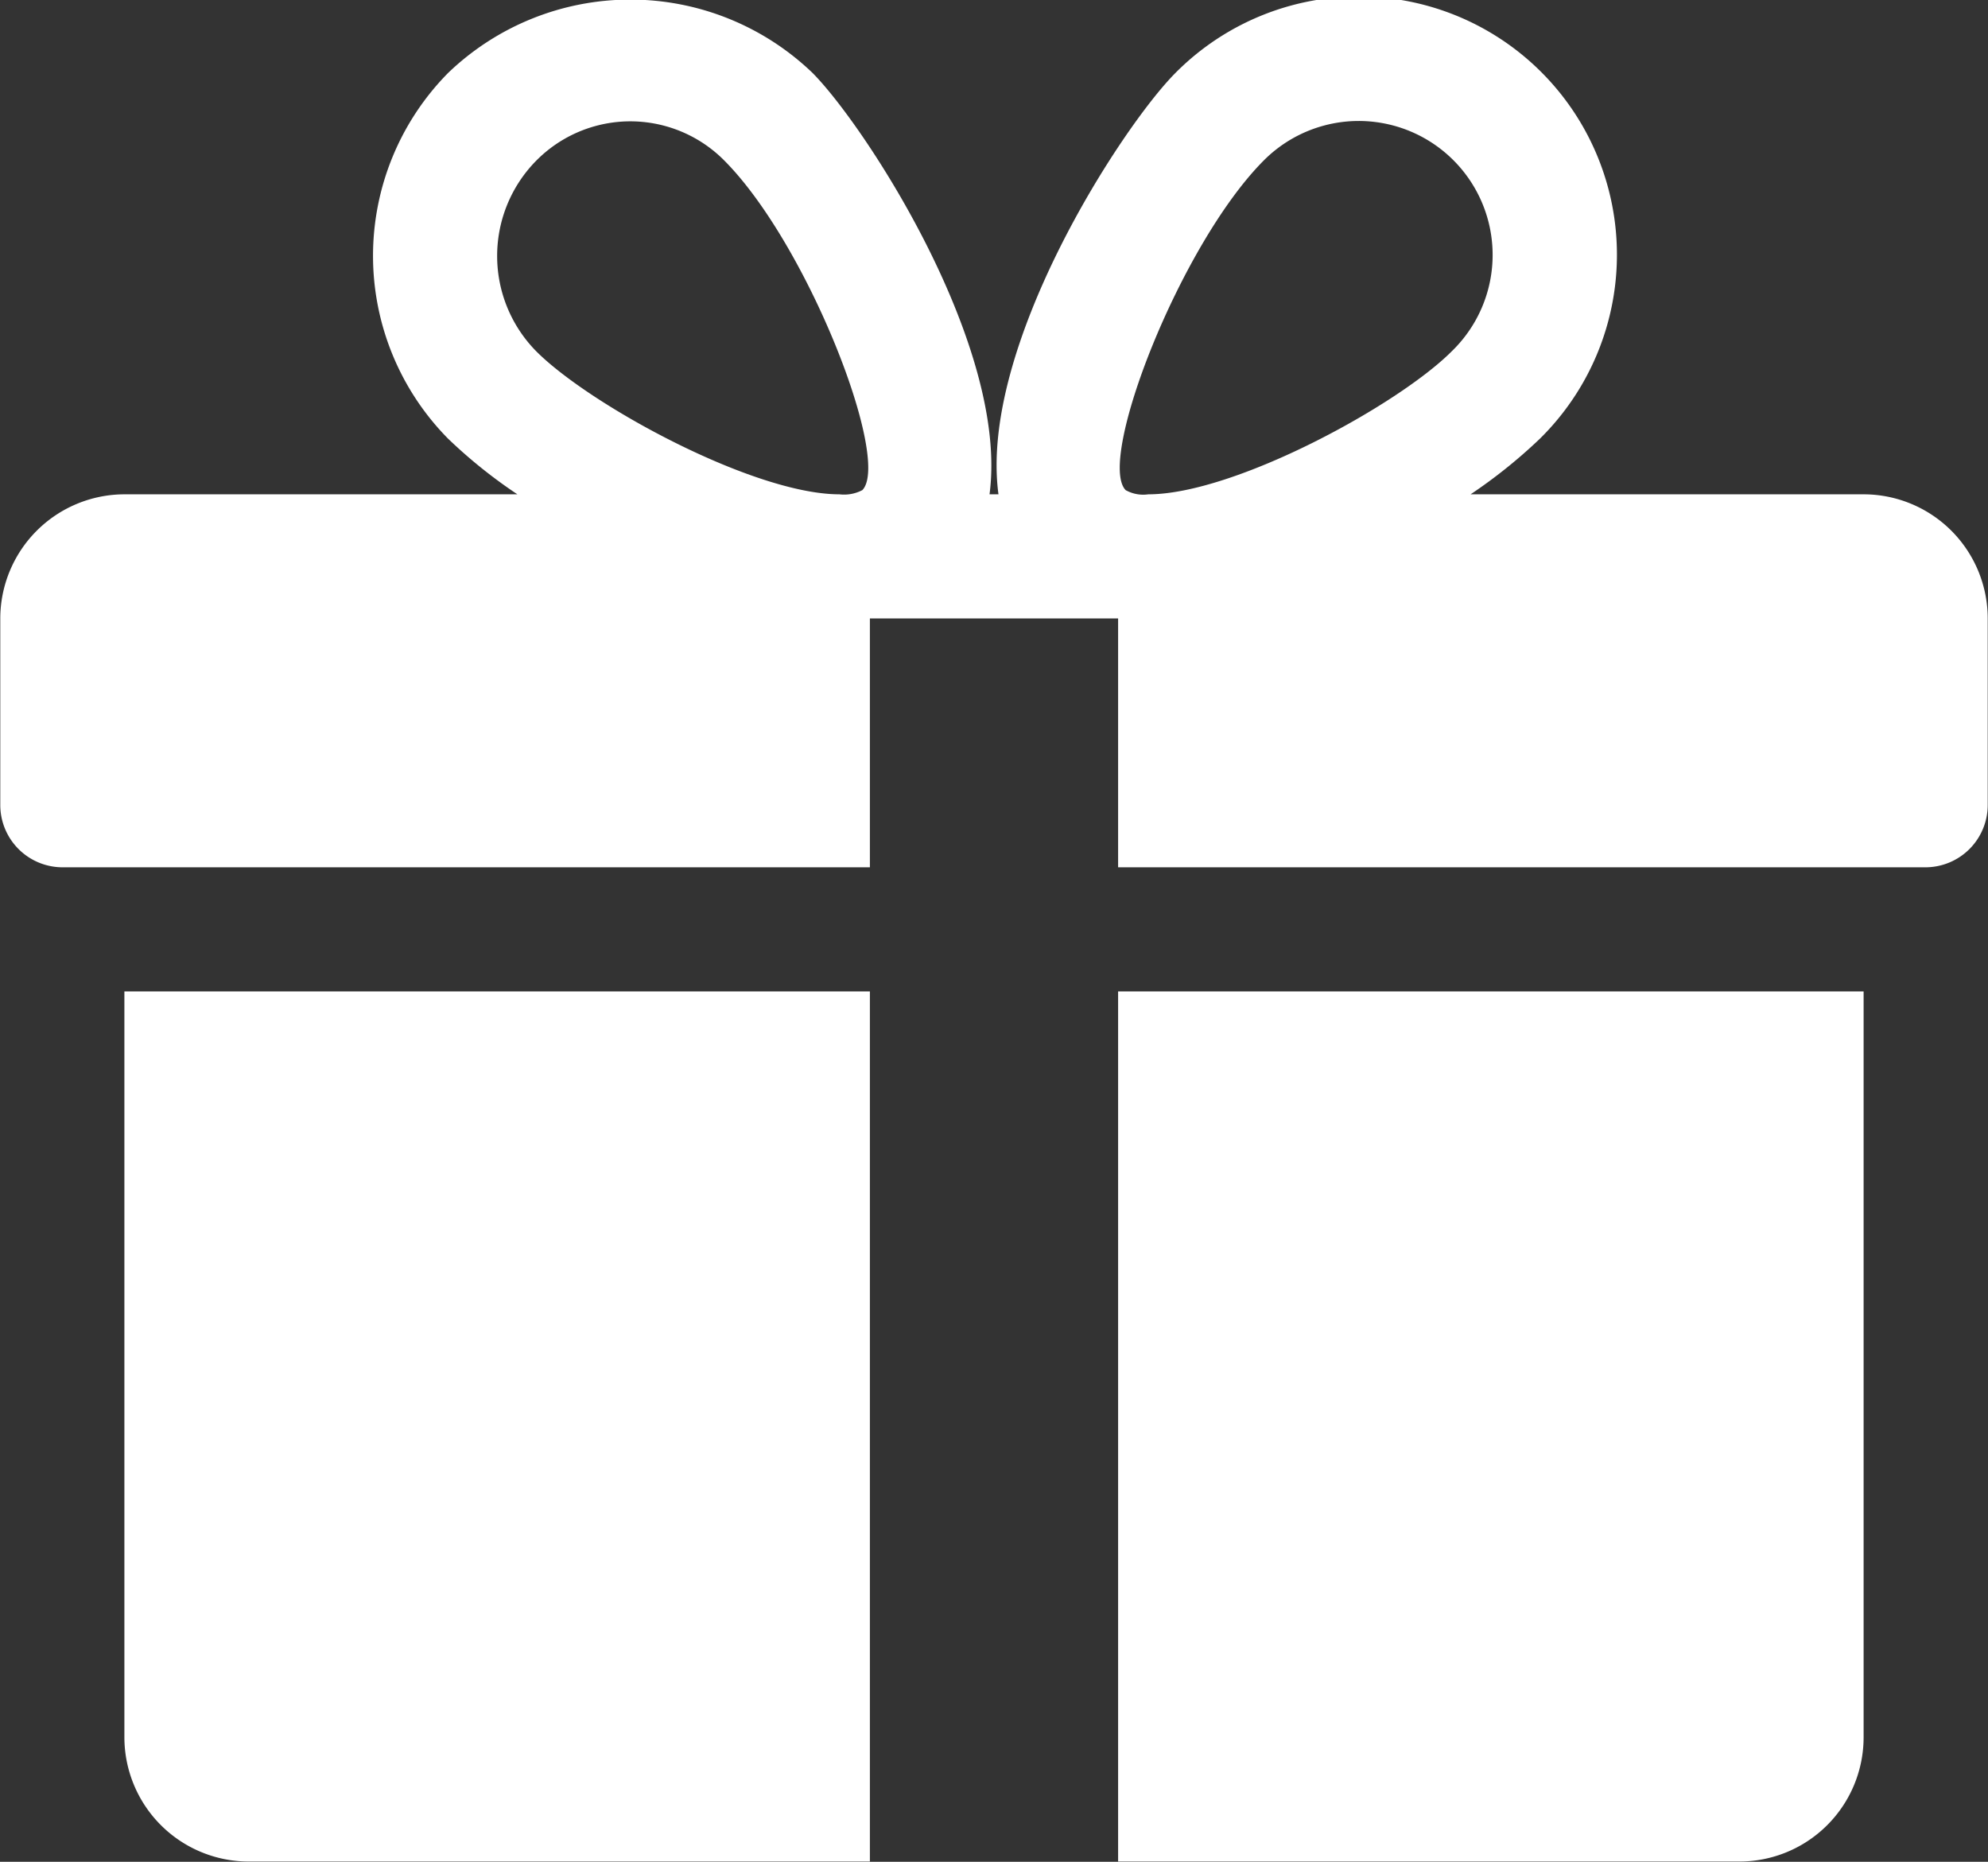 <svg xmlns="http://www.w3.org/2000/svg" width="71.12" height="66.59" viewBox="0 0 71.12 66.59">
  <rect x="0" y="0" width="71.12" height="66.59" fill="#333333" stroke="none"/>
<defs>
    <style>
      .cls-1 {
        fill: #fff;
        fill-rule: evenodd;
      }
    </style>
  </defs>
  <path id="_03" data-name="03" class="cls-1" d="M1329.39,1529.18v26.68a4.451,4.451,0,0,0,4.45,4.44h22.22v-31.12h-26.67Zm62.22-17.78h-14.06a18.455,18.455,0,0,0,2.48-1.99,9.235,9.235,0,1,0-13.04-13.08c-1.93,1.94-7.04,9.81-6.33,15.07h-0.32c0.7-5.26-4.41-13.13-6.33-15.07a9.41,9.41,0,0,0-13.04,0,9.307,9.307,0,0,0,0,13.08,17.837,17.837,0,0,0,2.48,1.99h-14.06a4.449,4.449,0,0,0-4.44,4.44v6.67a2.23,2.23,0,0,0,2.22,2.23h28.89v-8.9h8.88v8.9h28.89a2.23,2.23,0,0,0,2.22-2.23v-6.67A4.443,4.443,0,0,0,1391.61,1511.4Zm-35.82-.15a1.408,1.408,0,0,1-.82.15c-3.07,0-8.93-3.19-10.85-5.12a4.853,4.853,0,0,1,0-6.81,4.732,4.732,0,0,1,6.74,0C1353.85,1502.48,1356.83,1510.18,1355.79,1511.25Zm10.23,0.15a1.286,1.286,0,0,1-.81-0.15c-1.04-1.07,1.94-8.77,4.93-11.78a4.791,4.791,0,1,1,6.74,6.81C1374.96,1508.21,1369.1,1511.4,1366.02,1511.4Zm-1.08,17.78v31.12h22.22a4.445,4.445,0,0,0,4.45-4.44v-26.68h-26.67Z" transform="translate(-1324.94 -1493.72)"/>
</svg>
